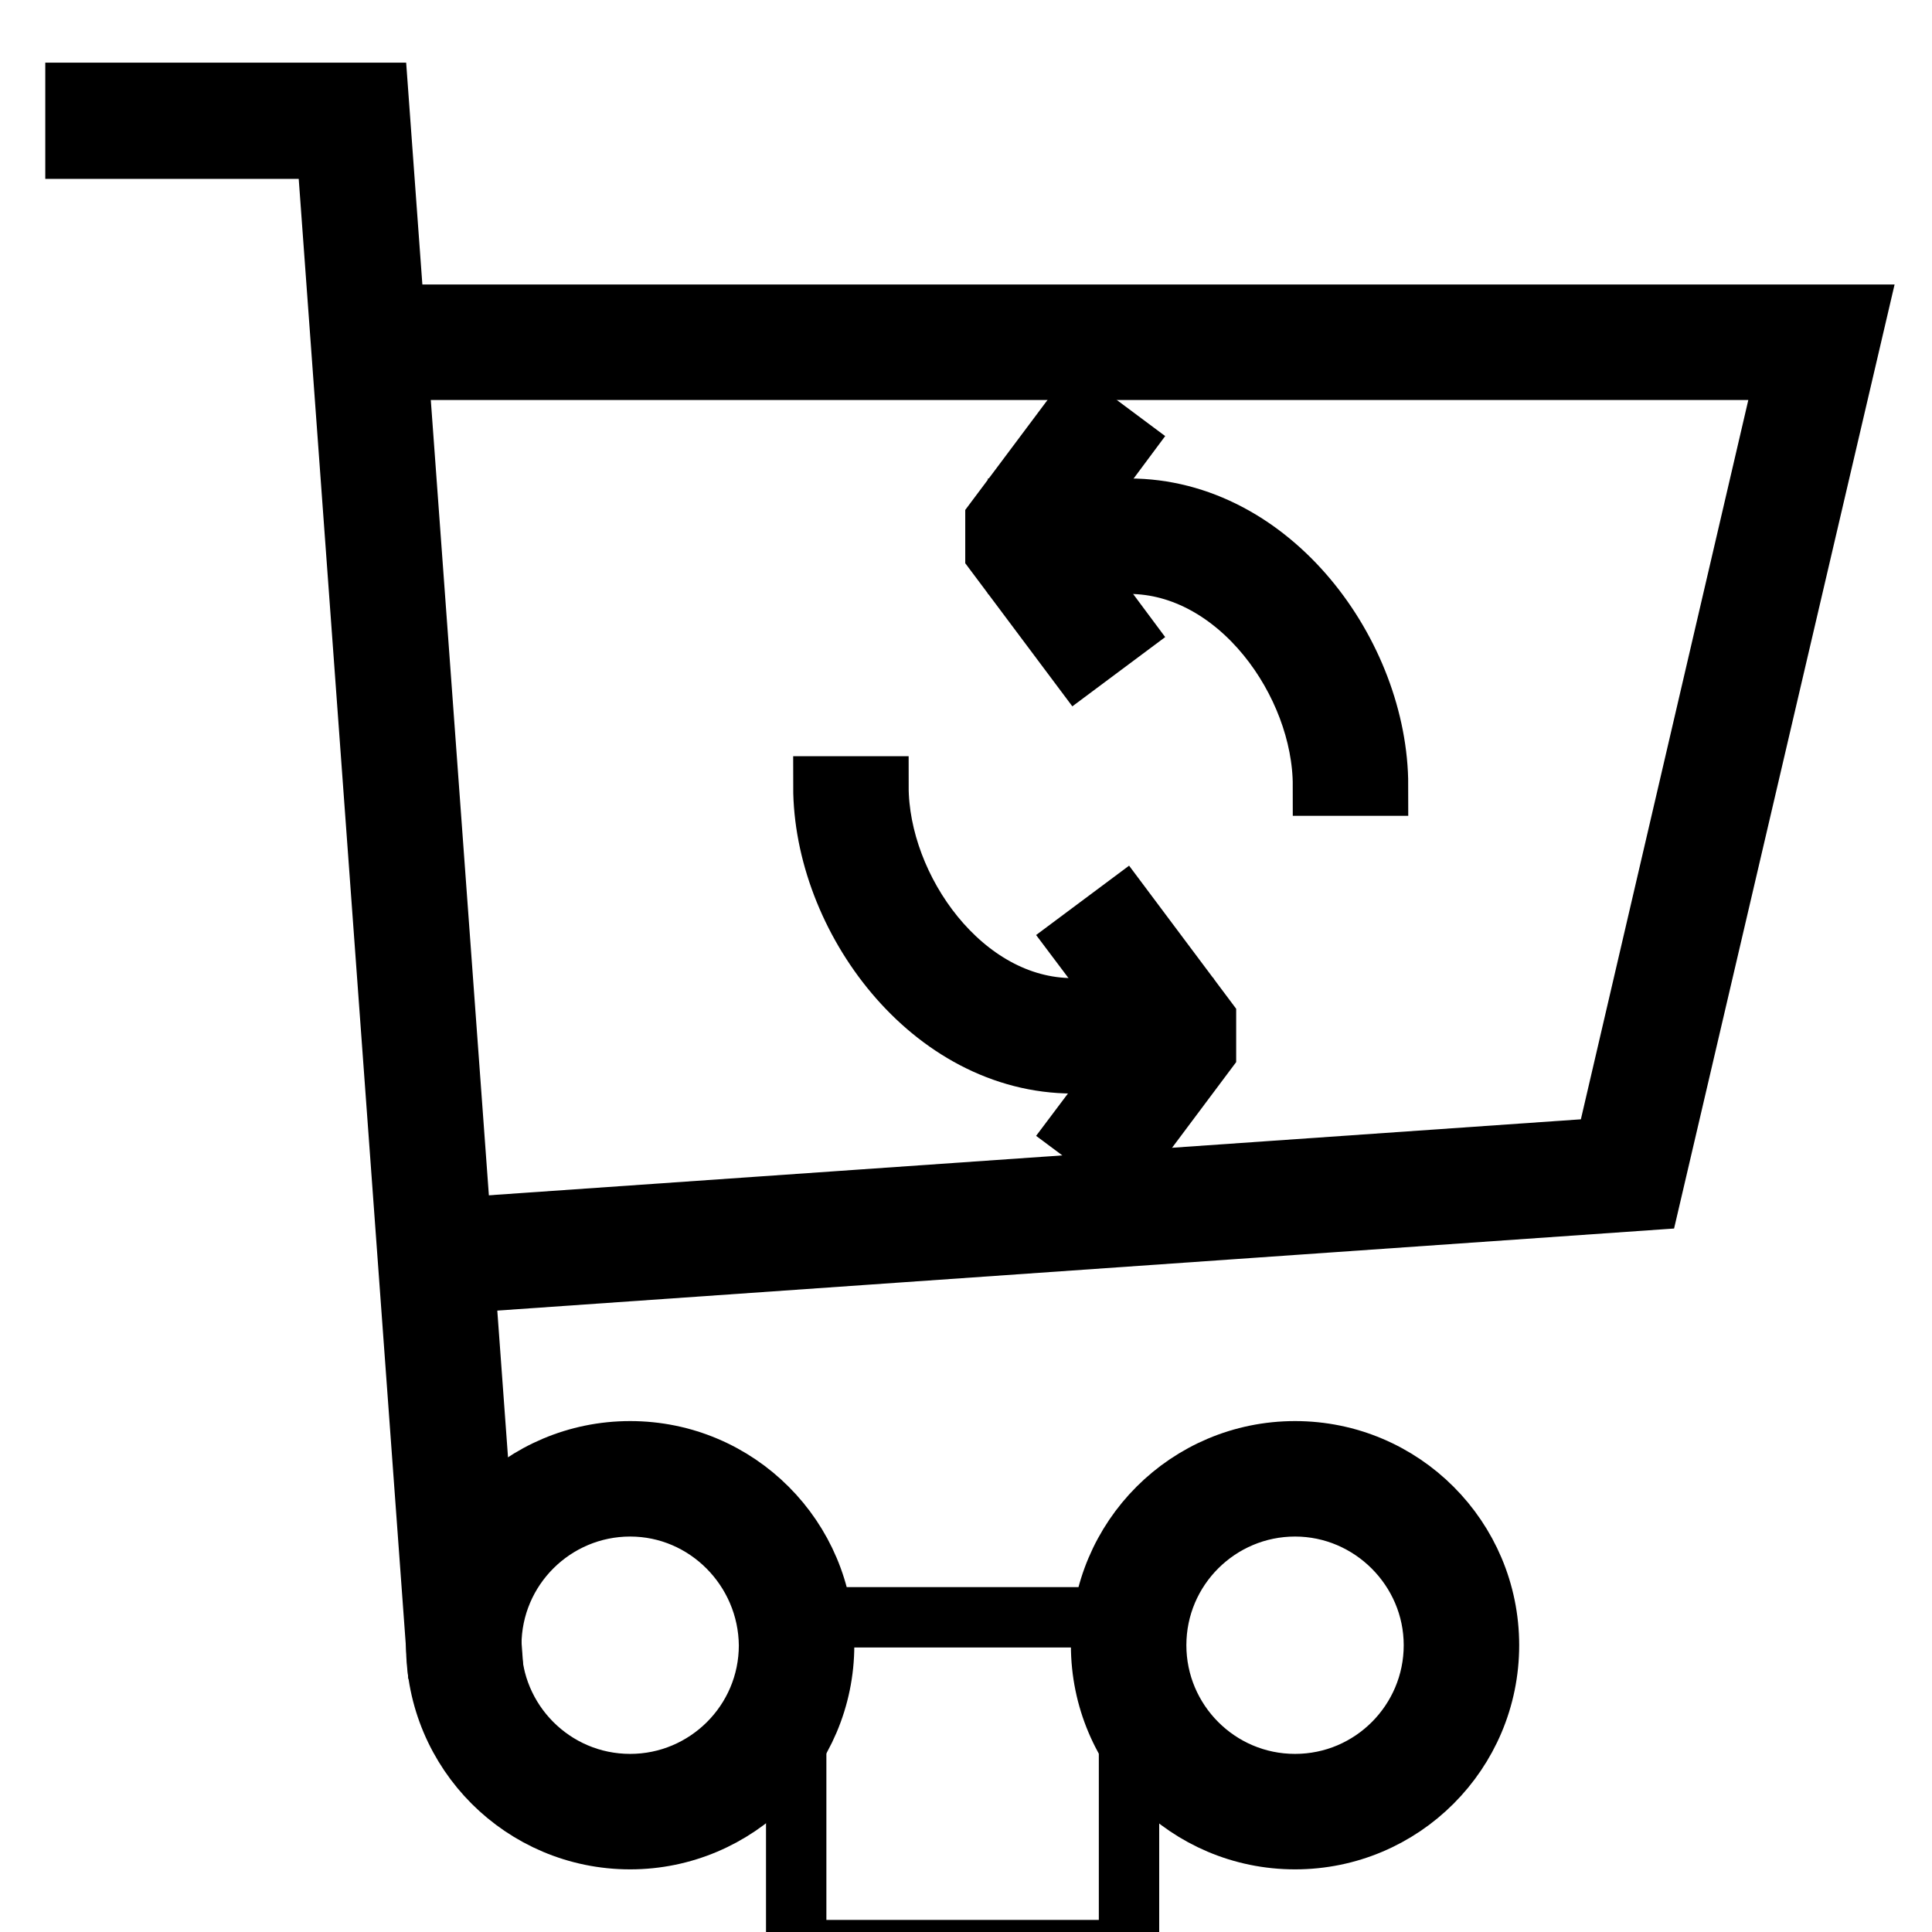 <?xml version="1.0" encoding="utf-8"?>
<!-- Svg Vector Icons : http://www.onlinewebfonts.com/icon -->
<!DOCTYPE svg PUBLIC "-//W3C//DTD SVG 1.1//EN" "http://www.w3.org/Graphics/SVG/1.1/DTD/svg11.dtd">
<svg version="1.1" xmlns="http://www.w3.org/2000/svg" xmlns:xlink="http://www.w3.org/1999/xlink" x="0px" y="0px" viewBox="0 0 256 256" enable-background="new 0 0 256 256" xml:space="preserve">
<g> <g> <path stroke-width="8" fill-opacity="0" stroke="#000000"  d="M83.5,243.7c-14.2,0-25.7-11.5-25.7-25.7s11.5-25.7,25.7-25.7c14.2,0,25.7,11.5,25.7,25.7  S97.6,243.7,83.5,243.7z M83.5,199.6c-10.1,0-18.4,8.2-18.4,18.4c0,10.1,8.2,18.4,18.4,18.4c10.1,0,18.4-8.2,18.4-18.4  C101.8,207.9,93.6,199.6,83.5,199.6z"/> </g> <g> <path stroke-width="8" fill-opacity="0" stroke="#000000"  d="M171.6,243.7c-14.2,0-25.7-11.5-25.7-25.7s11.5-25.7,25.7-25.7s25.7,11.5,25.7,25.7  S185.8,243.7,171.6,243.7z M171.6,199.6c-10.1,0-18.4,8.2-18.4,18.4c0,10.1,8.2,18.4,18.4,18.4S190,228.1,190,218  C190,207.9,181.7,199.6,171.6,199.6z"/> </g> <g> <path stroke-width="8" fill-opacity="0" stroke="#000000"  d="M105.5 214.3h44.1v44.1h-44.1z"/> </g> <g> <path stroke-width="8" fill-opacity="0" stroke="#000000"  d="M57.8 218.2L43.3 19.7 10 19.7 10 12.3 50.1 12.3 65.1 217.7 z"/> </g> <g> <path stroke-width="8" fill-opacity="0" stroke="#000000"  d="M58 170.2L57.5 162.9 212.7 152.1 236.7 49 50.4 49 50.4 41.7 246 41.7 218.6 159 z"/> </g> <g> <path stroke-width="8" fill-opacity="0" stroke="#000000"  d="M156.9,140.9h-14.7c-18.9,0-33.1-19.4-33.1-36.7h7.3c0,13.6,11.2,29.4,25.7,29.4h14.7V140.9z"/> </g> <g> <path stroke-width="8" fill-opacity="0" stroke="#000000"  d="M148.8 154.1L142.9 149.7 152.3 137.2 142.9 124.7 148.8 120.3 159.8 135 159.8 139.4 z"/> </g> <g> <path stroke-width="8" fill-opacity="0" stroke="#000000"  d="M182.6,104.1h-7.3c0-13.6-11.2-29.4-25.7-29.4h-14.7v-7.3h14.7C168.5,67.4,182.6,86.8,182.6,104.1z"/> </g> <g> <path stroke-width="8" fill-opacity="0" stroke="#000000"  d="M142.9 88L131.9 73.3 131.9 68.9 142.9 54.2 148.8 58.6 139.5 71.1 148.8 83.6 z"/> </g></g>
</svg>